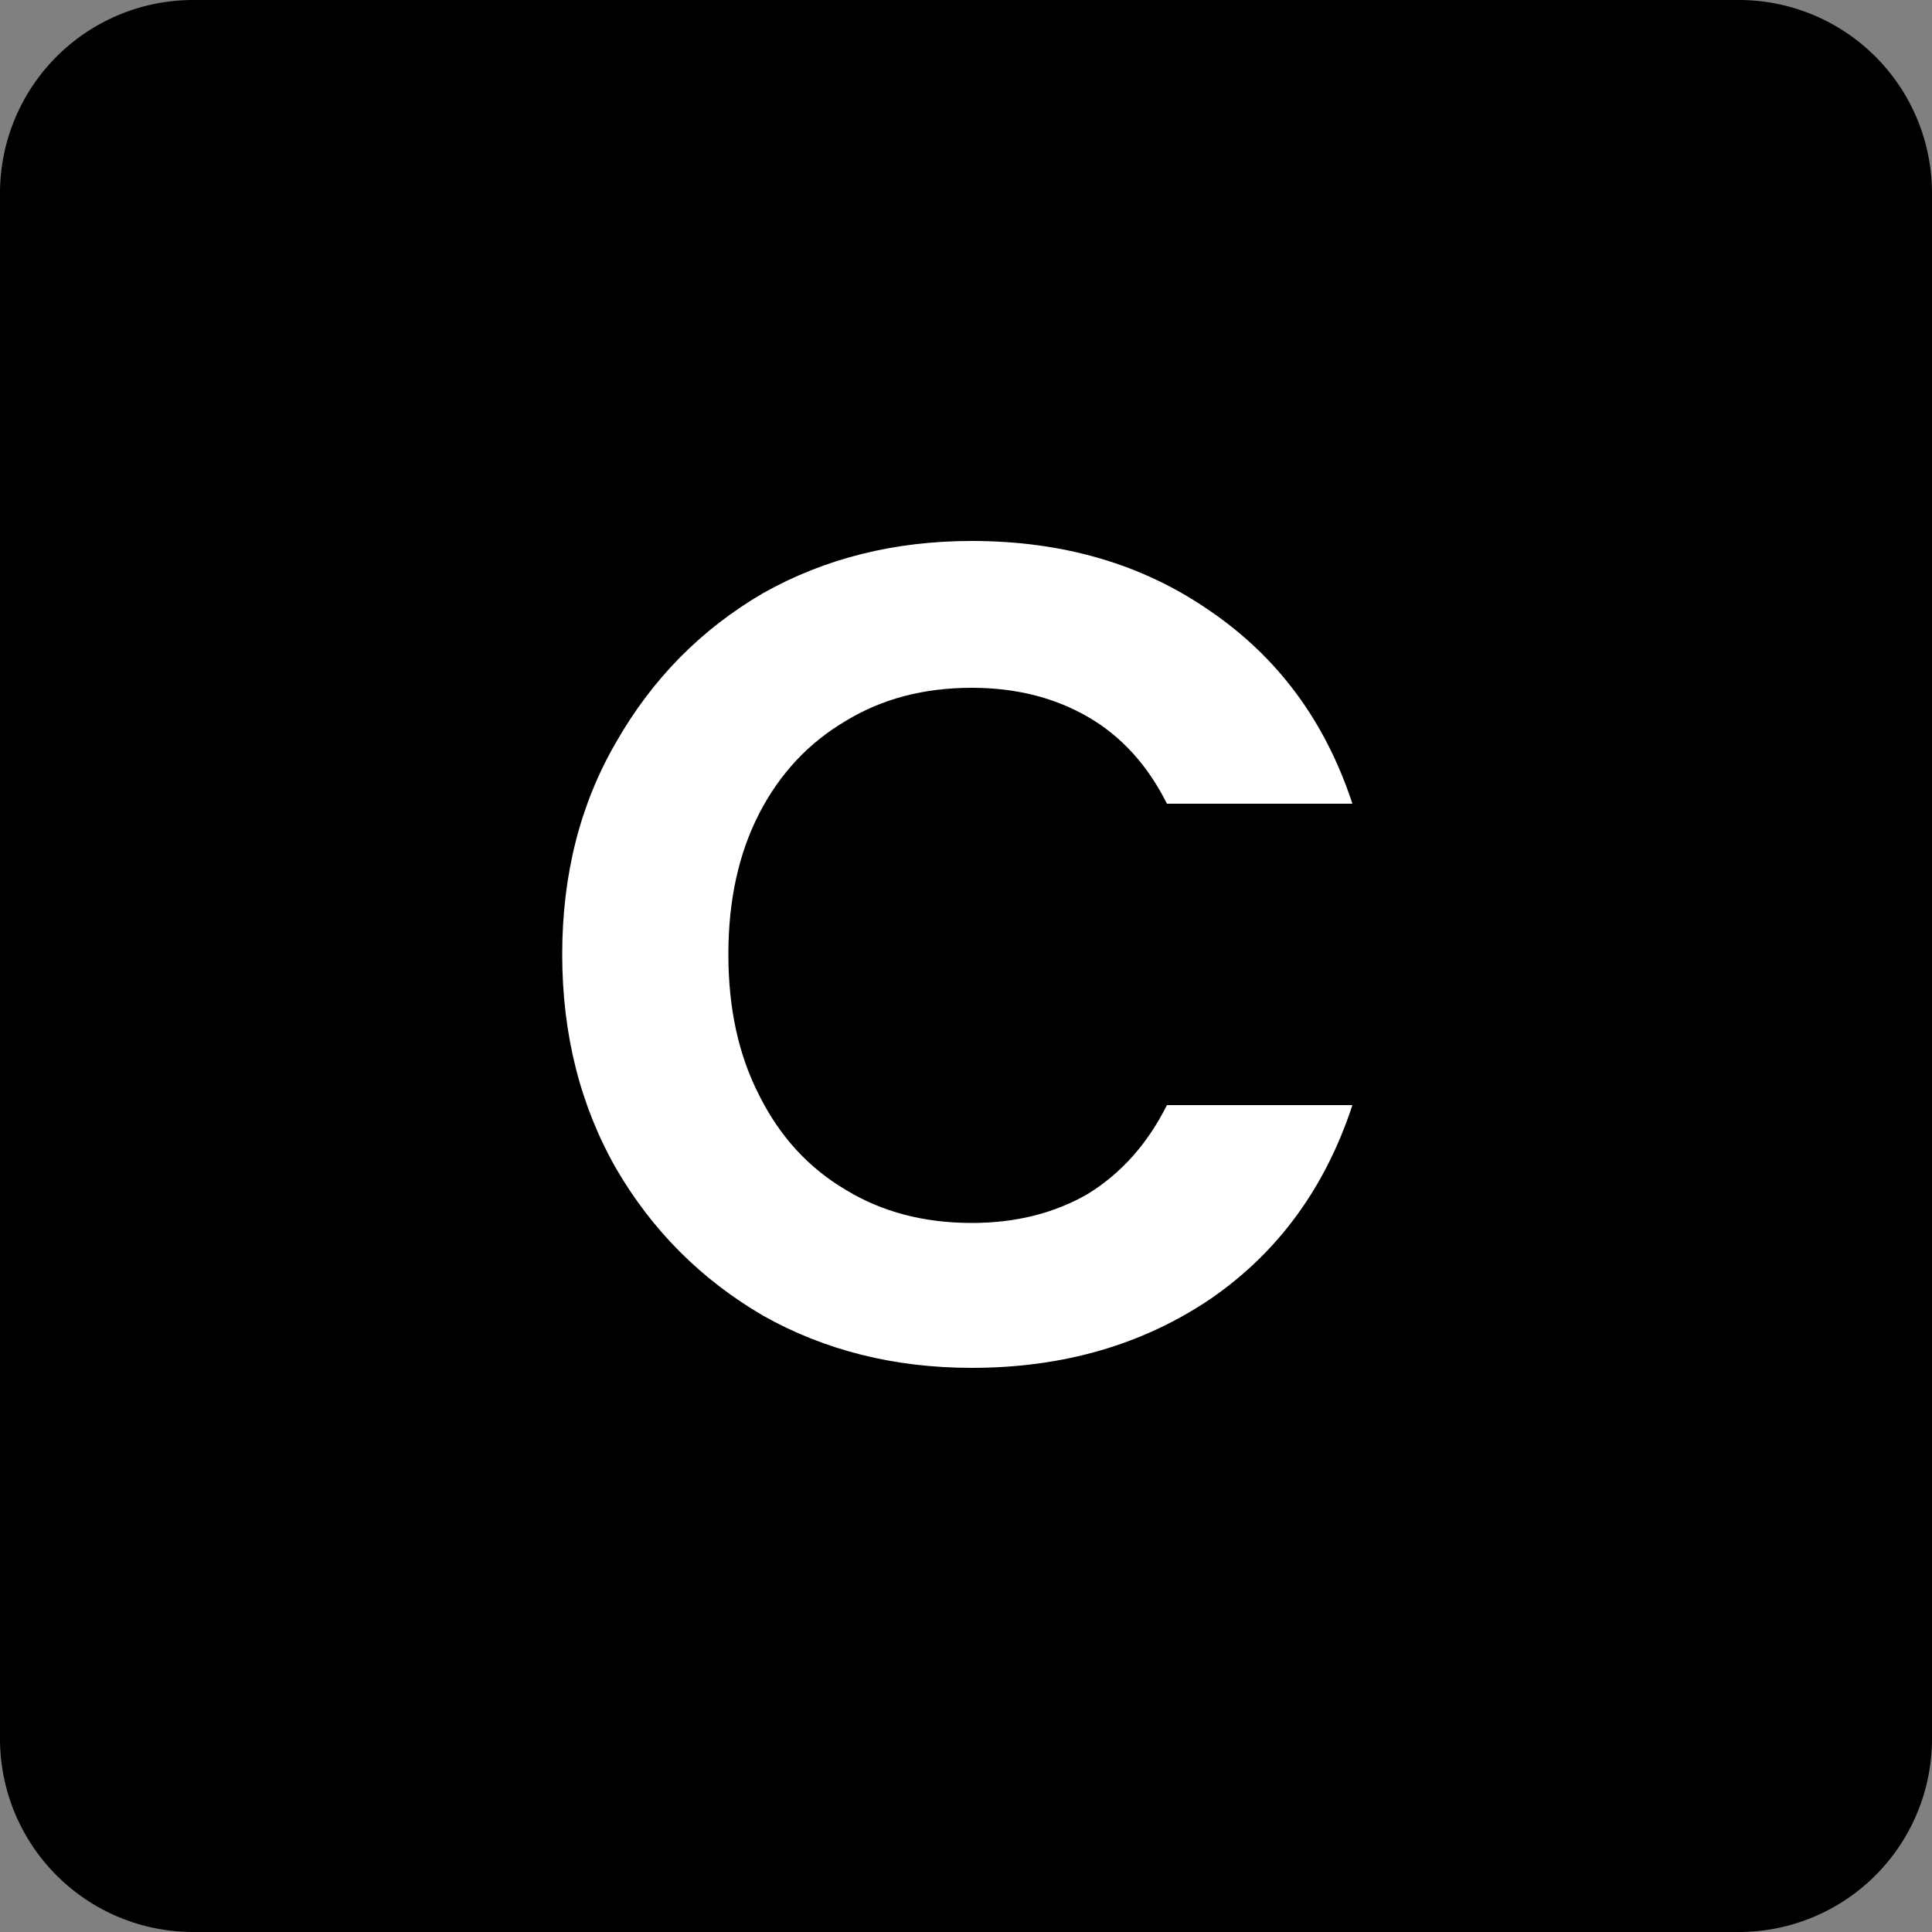 <svg width="100" height="100" viewBox="0 0 100 100" xmlns="http://www.w3.org/2000/svg"><rect x="0" y="0" width="100" height="100" fill="#808080" stroke="none"/><mask id="satori_om-id"><rect x="0" y="0" width="100" height="100" fill="#fff"/></mask><path x="0" y="0" width="100" height="100" fill="#undefined" d="M10,0 h80 a10,10 0 0 1 10,10 v80 a10,10 0 0 1 -10,10 h-80 a10,10 0 0 1 -10,-10 v-80 a10,10 0 0 1 10,-10"/><mask id="satori_om-id-0"><rect x="27" y="16" width="47" height="68" fill="#fff"/></mask><path fill="#fff" d="M29.1 49.4Q29.1 43.2 31.9 38.4Q34.7 33.5 39.5 30.7Q44.3 28.0 50.3 28.0L50.3 28.0Q57.4 28.0 62.6 31.6Q67.9 35.2 70.0 41.6L70.0 41.6L60.4 41.6Q58.9 38.6 56.3 37.1Q53.7 35.6 50.3 35.6L50.3 35.6Q46.6 35.6 43.8 37.3Q40.9 39.0 39.3 42.1Q37.7 45.2 37.7 49.4L37.7 49.4Q37.7 53.6 39.3 56.7Q40.9 59.9 43.8 61.6Q46.6 63.3 50.3 63.3L50.3 63.3Q53.7 63.3 56.3 61.8Q58.9 60.2 60.4 57.2L60.4 57.2L70.0 57.2Q67.9 63.6 62.7 67.2Q57.4 70.8 50.3 70.8L50.3 70.8Q44.3 70.8 39.5 68.1Q34.7 65.3 31.9 60.5Q29.1 55.6 29.1 49.4L29.1 49.4Z "/></svg>
